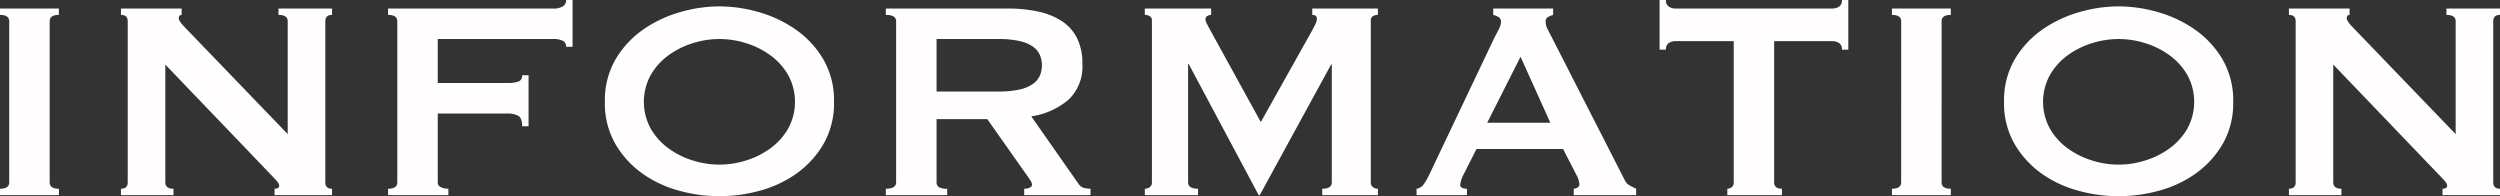 <svg xmlns="http://www.w3.org/2000/svg" width="458.055" height="35.945" viewBox="0 0 458.055 35.945">
  <rect x="0" y="0" width="458.055" height="35.945" fill="#333333" stroke="none"/>
  <path id="パス_254" data-name="パス 254" d="M5.395,48.83q1.69,0,1.69-1.17V18.15q0-1.17-1.69-1.17V15.81h10.79v1.17q-1.69,0-1.69,1.17V47.66q0,1.17,1.69,1.17V50H5.395Zm22.165,0q1.235,0,1.235-1.17V18.15q0-1.17-1.235-1.17V15.81H38.675v1.17q-.52,0-.52.65,0,.52,1.3,1.82L58.11,38.82V18.15q0-1.17-1.69-1.17V15.81h9.815v1.17Q65,16.98,65,18.15V47.66q0,1.17,1.235,1.17V50H55.7V48.83q.845,0,.845-.585,0-.455-1.04-1.495L35.685,26.08V47.66q0,1.17,1.495,1.17V50H27.56Zm81.575-26a1.192,1.192,0,0,0-.552-1.073,3.735,3.735,0,0,0-1.918-.358H85.6v8.06h12.74a6.134,6.134,0,0,0,2.015-.26,1.106,1.106,0,0,0,.715-1.17h1.17v9.36h-1.17q0-1.495-.715-1.917a3.985,3.985,0,0,0-2.015-.423H85.6V47.66a.94.94,0,0,0,.552.877,2.969,2.969,0,0,0,1.4.293V50H76.5V48.83q1.69,0,1.69-1.17V18.15q0-1.17-1.69-1.17V15.81h30.16a3.255,3.255,0,0,0,1.918-.423,1.358,1.358,0,0,0,.552-1.137h1.17v8.58Zm28.08-1.43a16.326,16.326,0,0,0-4.94.78,15.094,15.094,0,0,0-4.452,2.243A11.67,11.67,0,0,0,124.6,28.03a10.239,10.239,0,0,0,0,9.75,11.67,11.67,0,0,0,3.218,3.608,15.094,15.094,0,0,0,4.452,2.243,16.033,16.033,0,0,0,9.88,0,15.094,15.094,0,0,0,4.452-2.243,11.67,11.67,0,0,0,3.217-3.608,10.239,10.239,0,0,0,0-9.75,11.67,11.67,0,0,0-3.217-3.608,15.094,15.094,0,0,0-4.452-2.243A16.326,16.326,0,0,0,137.215,21.4Zm0-5.98a26.1,26.1,0,0,1,7.28,1.073,22.615,22.615,0,0,1,6.76,3.218,17.409,17.409,0,0,1,5,5.427,14.929,14.929,0,0,1,1.95,7.767,14.929,14.929,0,0,1-1.95,7.768,17.409,17.409,0,0,1-5,5.427,20.932,20.932,0,0,1-6.76,3.12,27.666,27.666,0,0,1-14.56,0,20.932,20.932,0,0,1-6.76-3.12,17.409,17.409,0,0,1-5.005-5.427,14.929,14.929,0,0,1-1.95-7.768,14.929,14.929,0,0,1,1.95-7.767,17.409,17.409,0,0,1,5.005-5.427,22.615,22.615,0,0,1,6.76-3.218A26.1,26.1,0,0,1,137.215,15.42Zm51.025,15.6a17.843,17.843,0,0,0,3.9-.358,6.9,6.9,0,0,0,2.47-1.007,3.764,3.764,0,0,0,1.3-1.528,4.909,4.909,0,0,0,0-3.835,3.763,3.763,0,0,0-1.3-1.528,6.9,6.9,0,0,0-2.47-1.007,17.843,17.843,0,0,0-3.9-.358H176.995v9.62Zm1.69-15.21a26.622,26.622,0,0,1,5.655.553,12.752,12.752,0,0,1,4.355,1.755,8.067,8.067,0,0,1,2.795,3.12,10.318,10.318,0,0,1,.975,4.712,8.364,8.364,0,0,1-2.535,6.565,13.634,13.634,0,0,1-6.825,3.055l8.645,12.35a1.761,1.761,0,0,0,1.073.78,5.552,5.552,0,0,0,1.137.13V50H193.05V48.83a2.388,2.388,0,0,0,1.007-.2q.422-.2.423-.52a1.476,1.476,0,0,0-.26-.748q-.26-.422-.78-1.138l-7.15-10.14h-9.295V47.66a1,1,0,0,0,.423.877,2.852,2.852,0,0,0,1.528.293V50H167.7V48.83q1.885,0,1.885-1.17V18.15q0-1.17-1.885-1.17V15.81Zm25.22,33.02a1.475,1.475,0,0,0,.91-.293,1.027,1.027,0,0,0,.39-.877V18.02a.86.86,0,0,0-.39-.812,1.773,1.773,0,0,0-.91-.228V15.81H227.3v1.17a1.428,1.428,0,0,0-.682.195.629.629,0,0,0-.357.585,2.024,2.024,0,0,0,.26.845q.26.52.585,1.105l9.3,16.9,9.36-16.7q.455-.845.683-1.333a2.109,2.109,0,0,0,.227-.878q0-.715-.845-.715V15.81h12.025v1.17a1.773,1.773,0,0,0-.91.228.86.86,0,0,0-.39.812V47.66a1.027,1.027,0,0,0,.39.877,1.475,1.475,0,0,0,.91.293V50h-10.2V48.83q1.755,0,1.755-1.17V26.08h-.13L236.21,50h-.195L223.21,26.015h-.13V47.66q0,1.17,1.82,1.17V50h-9.75Zm74.3-12.09-5.46-12.09-6.11,12.09ZM264.94,48.83a1.9,1.9,0,0,0,1.333-.845,14.006,14.006,0,0,0,.943-1.625L279.24,21.075q.455-.845.813-1.56a2.86,2.86,0,0,0,.357-1.235.959.959,0,0,0-.455-.91,3.825,3.825,0,0,0-.975-.39V15.81h10.985v1.17a5.276,5.276,0,0,0-.91.358.949.949,0,0,0-.455.942,2.576,2.576,0,0,0,.228,1.04q.228.52.682,1.365L303.03,47.14a2.223,2.223,0,0,0,.878,1.04,13.66,13.66,0,0,0,1.268.65V50h-11.44V48.83a1.533,1.533,0,0,0,.65-.2.625.625,0,0,0,.39-.585,4.048,4.048,0,0,0-.52-1.69l-2.47-4.81h-15.86l-2.34,4.615a5.459,5.459,0,0,0-.65,1.95q0,.715,1.235.715V50h-9.23Zm65.52-1.17q0,1.17,1.43,1.17V50H321.88V48.83a1.248,1.248,0,0,0,.813-.293,1.067,1.067,0,0,0,.357-.877V21.79H312.325a2.216,2.216,0,0,0-1.137.325,1.311,1.311,0,0,0-.553,1.235h-1.17v-9.1h1.17a1.311,1.311,0,0,0,.553,1.235,2.216,2.216,0,0,0,1.137.325h28.86a2.216,2.216,0,0,0,1.137-.325,1.311,1.311,0,0,0,.553-1.235h1.17v9.1h-1.17a1.311,1.311,0,0,0-.553-1.235,2.216,2.216,0,0,0-1.137-.325H330.46Zm21.58,1.17q1.69,0,1.69-1.17V18.15q0-1.17-1.69-1.17V15.81h10.79v1.17q-1.69,0-1.69,1.17V47.66q0,1.17,1.69,1.17V50H352.04ZM393.575,21.4a16.326,16.326,0,0,0-4.94.78,15.094,15.094,0,0,0-4.453,2.243,11.67,11.67,0,0,0-3.217,3.608,10.239,10.239,0,0,0,0,9.75,11.67,11.67,0,0,0,3.217,3.608,15.094,15.094,0,0,0,4.453,2.243,16.033,16.033,0,0,0,9.88,0,15.094,15.094,0,0,0,4.452-2.243,11.669,11.669,0,0,0,3.217-3.608,10.239,10.239,0,0,0,0-9.75,11.669,11.669,0,0,0-3.217-3.608,15.094,15.094,0,0,0-4.452-2.243A16.326,16.326,0,0,0,393.575,21.4Zm0-5.98a26.1,26.1,0,0,1,7.28,1.073,22.615,22.615,0,0,1,6.76,3.218,17.409,17.409,0,0,1,5,5.427,14.929,14.929,0,0,1,1.95,7.767,14.929,14.929,0,0,1-1.95,7.768,17.409,17.409,0,0,1-5,5.427,20.932,20.932,0,0,1-6.76,3.12,27.666,27.666,0,0,1-14.56,0,20.932,20.932,0,0,1-6.76-3.12,17.409,17.409,0,0,1-5.005-5.427,14.929,14.929,0,0,1-1.95-7.768,14.929,14.929,0,0,1,1.95-7.767,17.409,17.409,0,0,1,5.005-5.427,22.615,22.615,0,0,1,6.76-3.218A26.1,26.1,0,0,1,393.575,15.42Zm31.2,33.41q1.235,0,1.235-1.17V18.15q0-1.17-1.235-1.17V15.81H435.89v1.17q-.52,0-.52.65,0,.52,1.3,1.82l18.655,19.37V18.15q0-1.17-1.69-1.17V15.81h9.815v1.17q-1.235,0-1.235,1.17V47.66q0,1.17,1.235,1.17V50H452.92V48.83q.845,0,.845-.585,0-.455-1.04-1.495L432.9,26.08V47.66q0,1.17,1.495,1.17V50h-9.62Z" transform="translate(-5.395 -14.25)" fill="#fffdfd"/>
</svg>
